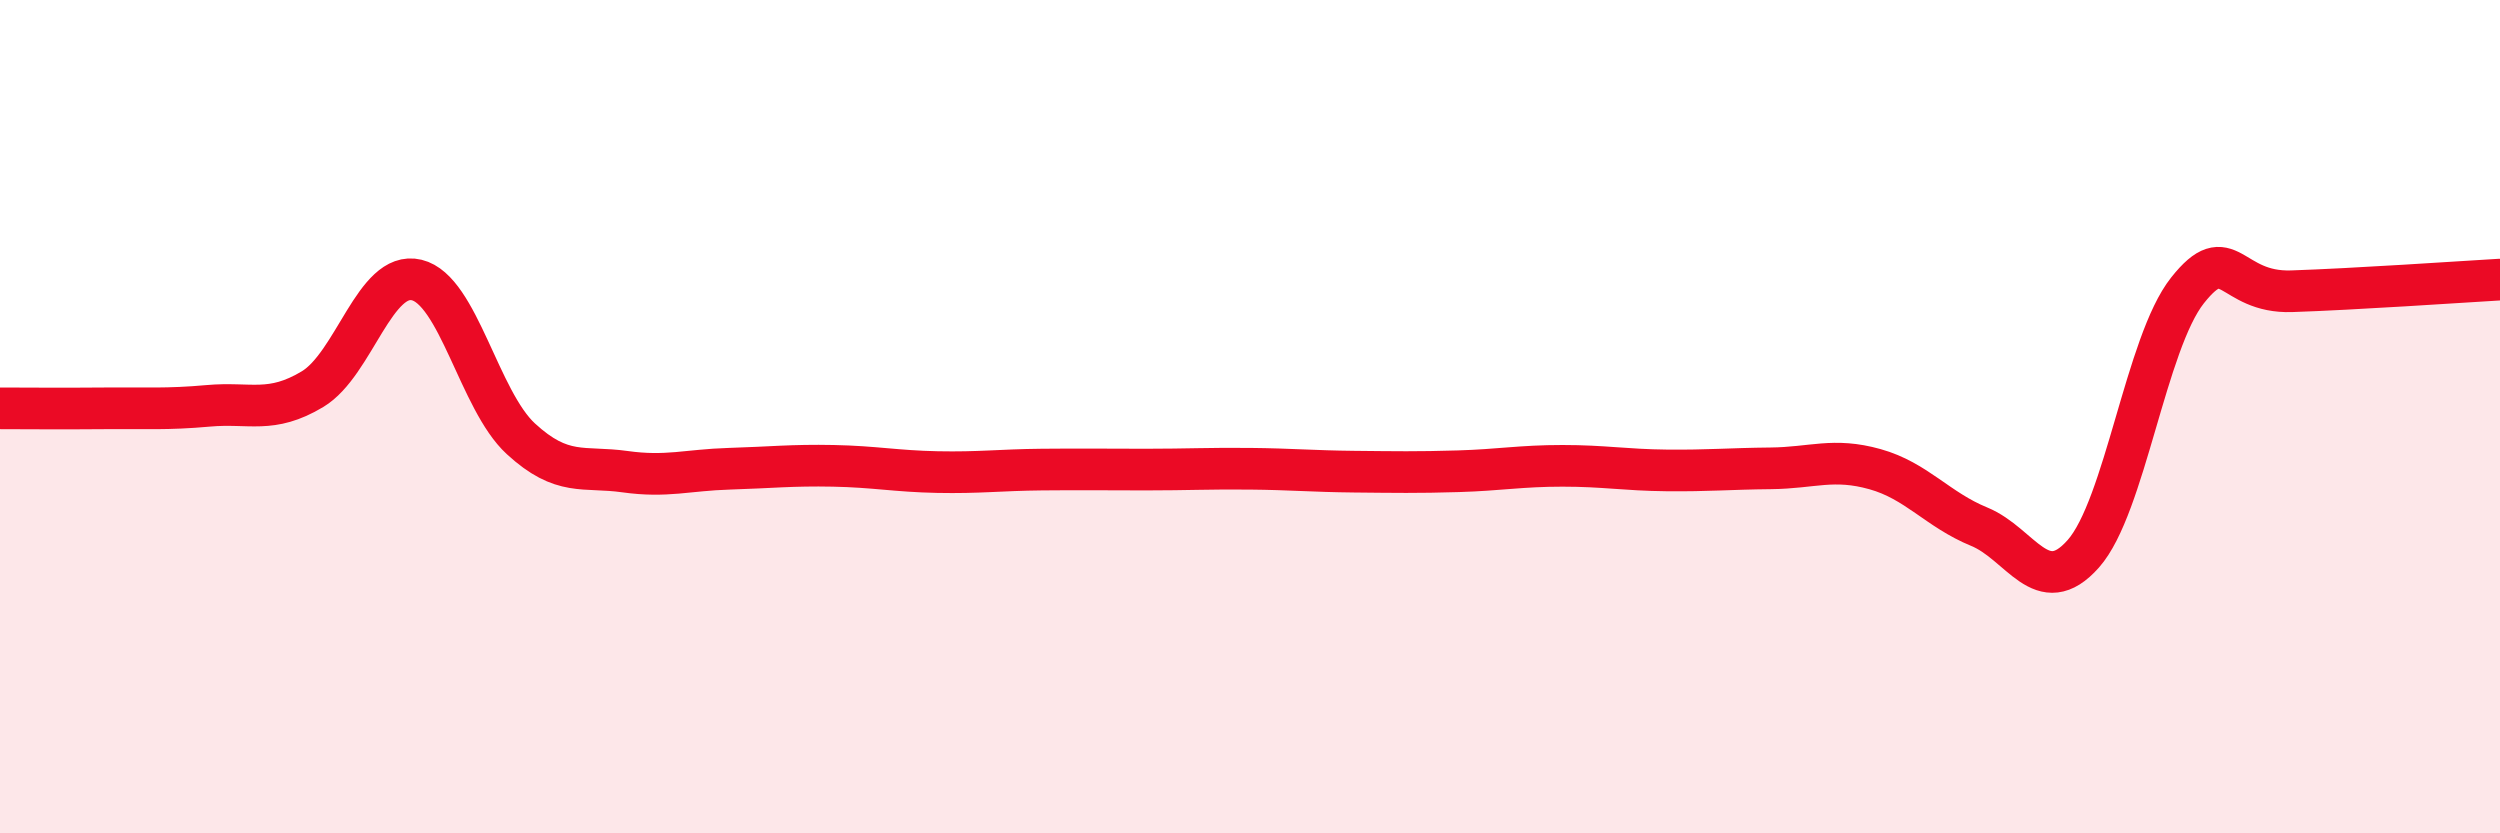 
    <svg width="60" height="20" viewBox="0 0 60 20" xmlns="http://www.w3.org/2000/svg">
      <path
        d="M 0,9.8 C 0.5,9.8 1.5,9.81 2.5,9.8 C 3.5,9.79 4,9.83 5,9.74 C 6,9.65 6.5,9.94 7.5,9.34 C 8.5,8.74 9,6.48 10,6.72 C 11,6.96 11.5,9.61 12.5,10.53 C 13.5,11.45 14,11.18 15,11.32 C 16,11.46 16.5,11.28 17.5,11.25 C 18.5,11.22 19,11.16 20,11.18 C 21,11.2 21.5,11.31 22.5,11.33 C 23.5,11.35 24,11.28 25,11.27 C 26,11.26 26.5,11.27 27.5,11.27 C 28.5,11.27 29,11.24 30,11.25 C 31,11.26 31.5,11.31 32.5,11.32 C 33.5,11.33 34,11.34 35,11.31 C 36,11.28 36.5,11.18 37.5,11.18 C 38.5,11.18 39,11.28 40,11.29 C 41,11.3 41.5,11.25 42.5,11.24 C 43.5,11.23 44,10.98 45,11.26 C 46,11.54 46.5,12.23 47.5,12.64 C 48.5,13.05 49,14.42 50,13.29 C 51,12.16 51.5,8.23 52.5,6.97 C 53.5,5.71 53.5,7.04 55,6.99 C 56.5,6.94 59,6.77 60,6.71L60 20L0 20Z"
        fill="#EB0A25"
        opacity="0.1"
        stroke-linecap="round"
        stroke-linejoin="round"
      />
      <path
        d="M 0,9.8 C 0.5,9.8 1.5,9.81 2.5,9.8 C 3.5,9.79 4,9.83 5,9.74 C 6,9.65 6.5,9.94 7.5,9.34 C 8.5,8.74 9,6.48 10,6.72 C 11,6.96 11.5,9.61 12.5,10.53 C 13.5,11.45 14,11.18 15,11.32 C 16,11.46 16.5,11.28 17.5,11.25 C 18.5,11.22 19,11.16 20,11.18 C 21,11.2 21.5,11.31 22.5,11.33 C 23.5,11.35 24,11.28 25,11.27 C 26,11.26 26.5,11.27 27.5,11.27 C 28.5,11.27 29,11.24 30,11.25 C 31,11.26 31.5,11.31 32.5,11.32 C 33.5,11.33 34,11.34 35,11.31 C 36,11.28 36.5,11.18 37.5,11.18 C 38.5,11.18 39,11.28 40,11.29 C 41,11.3 41.5,11.25 42.5,11.24 C 43.5,11.23 44,10.98 45,11.26 C 46,11.54 46.5,12.23 47.5,12.64 C 48.5,13.05 49,14.42 50,13.29 C 51,12.16 51.5,8.23 52.5,6.97 C 53.5,5.71 53.5,7.04 55,6.99 C 56.5,6.94 59,6.77 60,6.71"
        stroke="#EB0A25"
        stroke-width="1"
        fill="none"
        stroke-linecap="round"
        stroke-linejoin="round"
      />
    </svg>
  